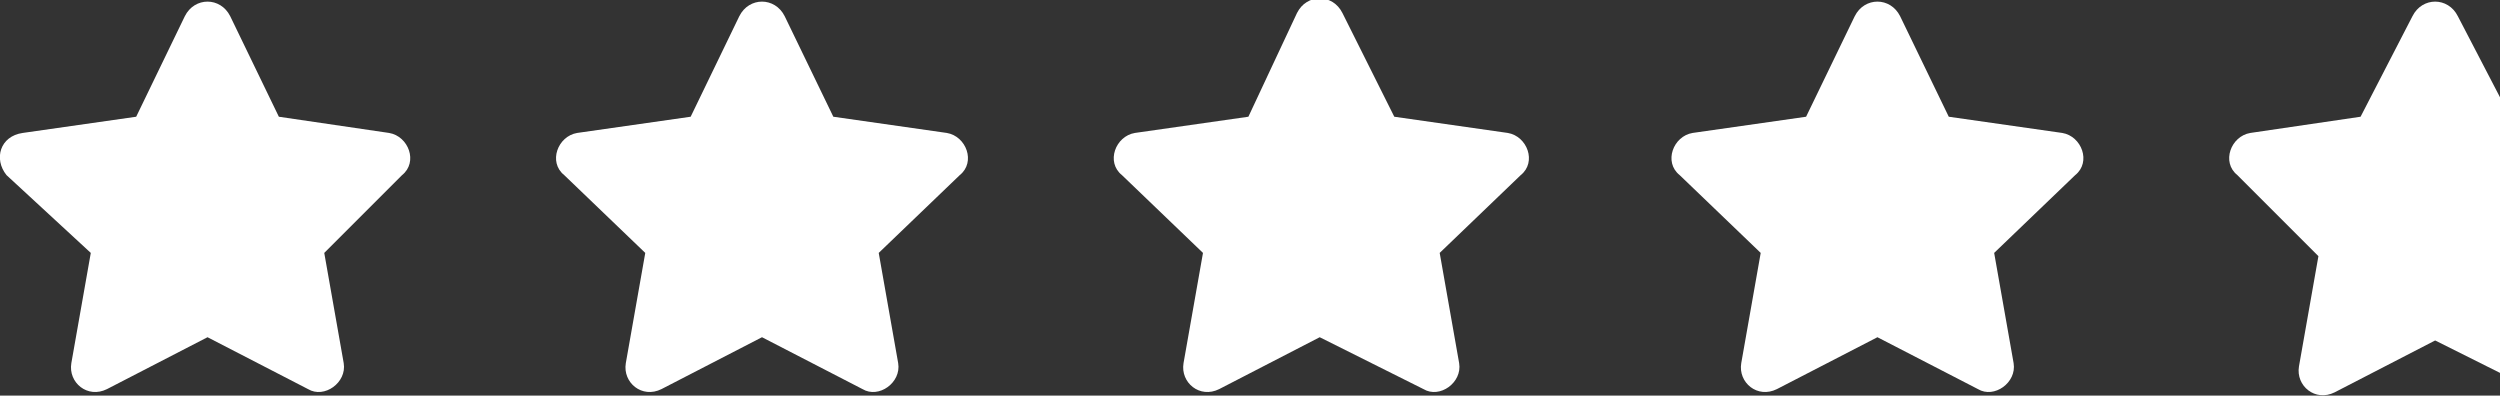 <?xml version="1.0" encoding="utf-8"?>
<!-- Generator: Adobe Illustrator 25.2.1, SVG Export Plug-In . SVG Version: 6.00 Build 0)  -->
<svg version="1.1" id="Laag_1" xmlns="http://www.w3.org/2000/svg" xmlns:xlink="http://www.w3.org/1999/xlink" x="0px" y="0px"
	 viewBox="0 0 77.1 12.2" style="enable-background:new 0 0 77.1 12.2;" xml:space="preserve">
<rect x="0" y="0" width="77.1" height="12.2" fill="#333333" stroke="none"/>
<style type="text/css">
	.st0{fill-rule:evenodd;clip-rule:evenodd;fill:#FFFFFF;}
</style>
<g>
	<path class="st0" d="M6.4,10.4l-3.1,1.6c-0.6,0.3-1.2-0.2-1.1-0.8l0.6-3.4L0.2,5.4C-0.2,4.9,0,4.2,0.7,4.1l3.5-0.5l1.5-3.1
		c0.3-0.6,1.1-0.6,1.4,0l1.5,3.1L12,4.1c0.6,0.1,0.9,0.9,0.4,1.3L10,7.8l0.6,3.4c0.1,0.6-0.6,1.1-1.1,0.8L6.4,10.4z"/>
	<path class="st0" d="M23.5,10.4l-3.1,1.6c-0.6,0.3-1.2-0.2-1.1-0.8l0.6-3.4l-2.5-2.4c-0.5-0.4-0.2-1.2,0.4-1.3l3.5-0.5l1.5-3.1
		c0.3-0.6,1.1-0.6,1.4,0l1.5,3.1l3.5,0.5c0.6,0.1,0.9,0.9,0.4,1.3l-2.5,2.4l0.6,3.4c0.1,0.6-0.6,1.1-1.1,0.8L23.5,10.4z"/>
	<path class="st0" d="M40.7,10.4l-3.1,1.6c-0.6,0.3-1.2-0.2-1.1-0.8l0.6-3.4l-2.5-2.4c-0.5-0.4-0.2-1.2,0.4-1.3l3.5-0.5L40,0.4
		c0.3-0.6,1.1-0.6,1.4,0L43,3.6l3.5,0.5c0.6,0.1,0.9,0.9,0.4,1.3l-2.5,2.4l0.6,3.4c0.1,0.6-0.6,1.1-1.1,0.8L40.7,10.4z"/>
	<path class="st0" d="M57.9,10.4l-3.1,1.6c-0.6,0.3-1.2-0.2-1.1-0.8l0.6-3.4l-2.5-2.4c-0.5-0.4-0.2-1.2,0.4-1.3l3.5-0.5l1.5-3.1
		c0.3-0.6,1.1-0.6,1.4,0l1.5,3.1l3.5,0.5c0.6,0.1,0.9,0.9,0.4,1.3l-2.5,2.4l0.6,3.4c0.1,0.6-0.6,1.1-1.1,0.8L57.9,10.4z"/>
	<path class="st0" d="M77.1,3v8.5l-2-1L72,12.1c-0.6,0.3-1.2-0.2-1.1-0.8l0.6-3.4L69,5.4c-0.5-0.4-0.2-1.2,0.4-1.3l3.4-0.5l1.6-3.1
		c0.3-0.6,1.1-0.6,1.4,0L77.1,3z"/>
</g>
</svg>
